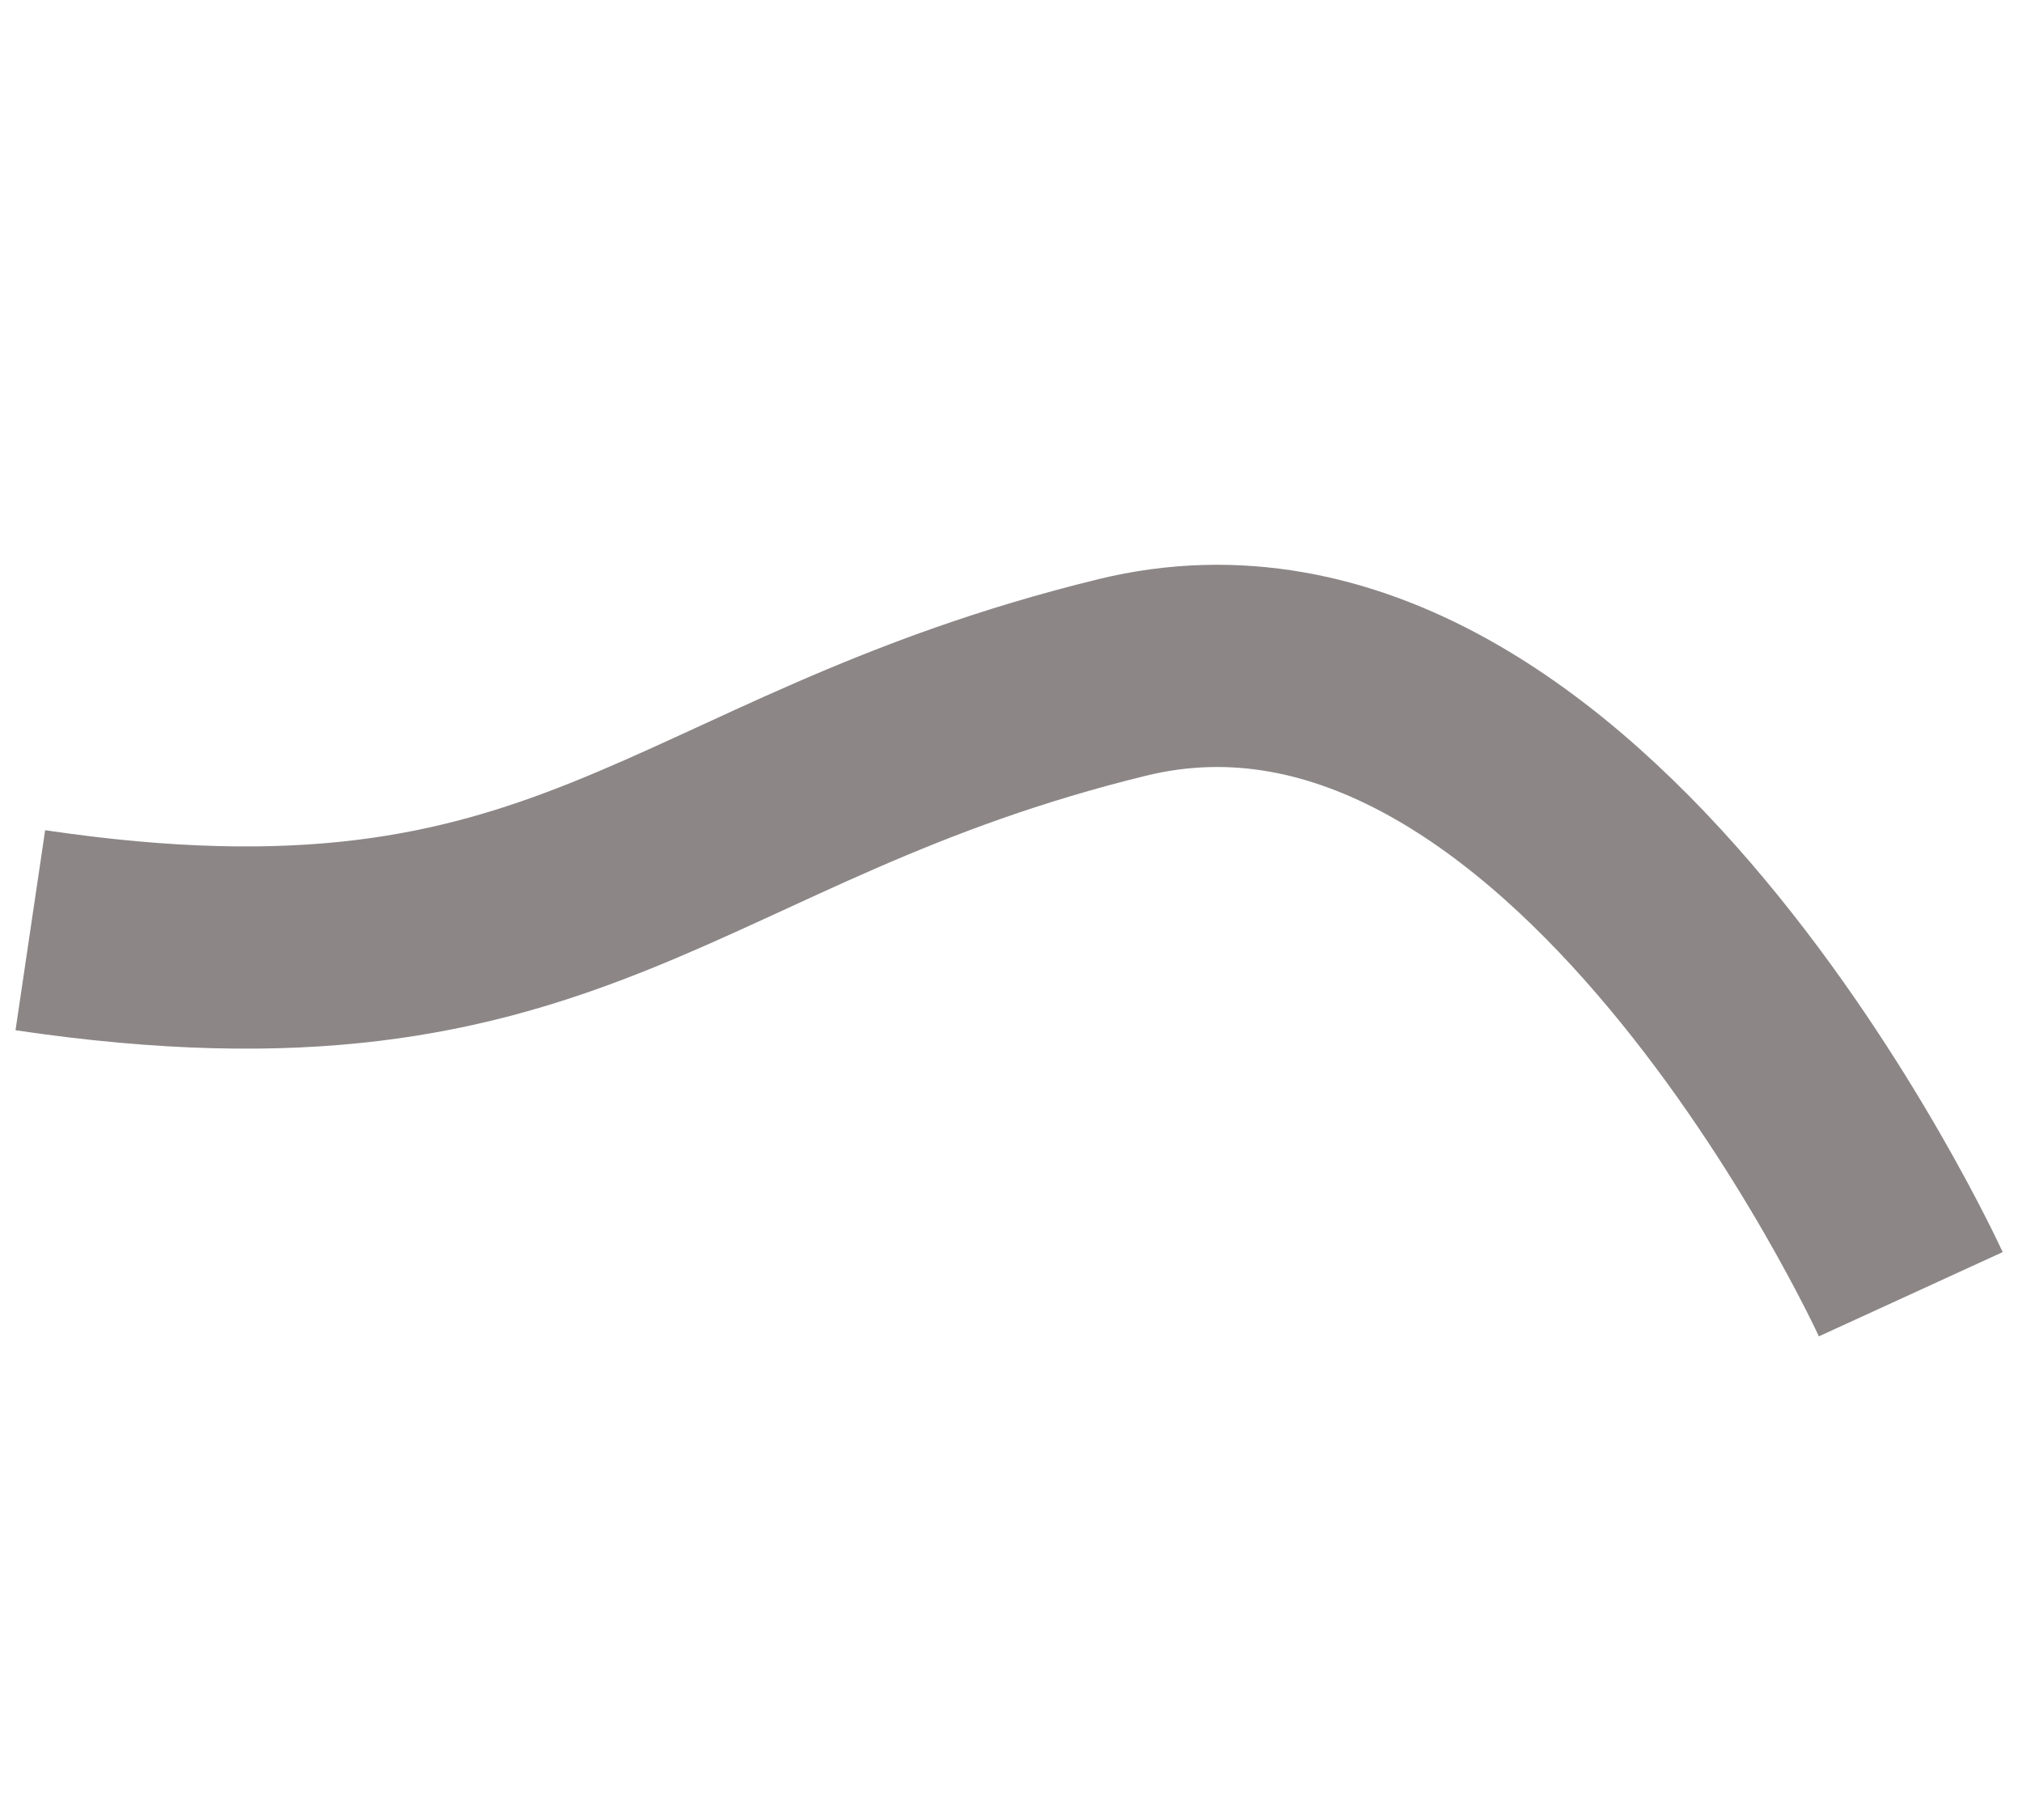 <?xml version="1.0" encoding="utf-8"?>
<!-- Generator: Adobe Illustrator 18.1.1, SVG Export Plug-In . SVG Version: 6.00 Build 0)  -->
<svg version="1.1" id="Layer_1" xmlns="http://www.w3.org/2000/svg" xmlns:xlink="http://www.w3.org/1999/xlink" x="0px" y="0px"
	 viewBox="0 0 20 18" enable-background="new 0 0 20 18" xml:space="preserve">
<path fill="none" stroke="#8C8687" stroke-width="2" stroke-miterlimit="10" d="M18.9,12.8c0,0-3.3-7.2-7.8-6.1S5.7,10,0.3,9.2"/>
</svg>
